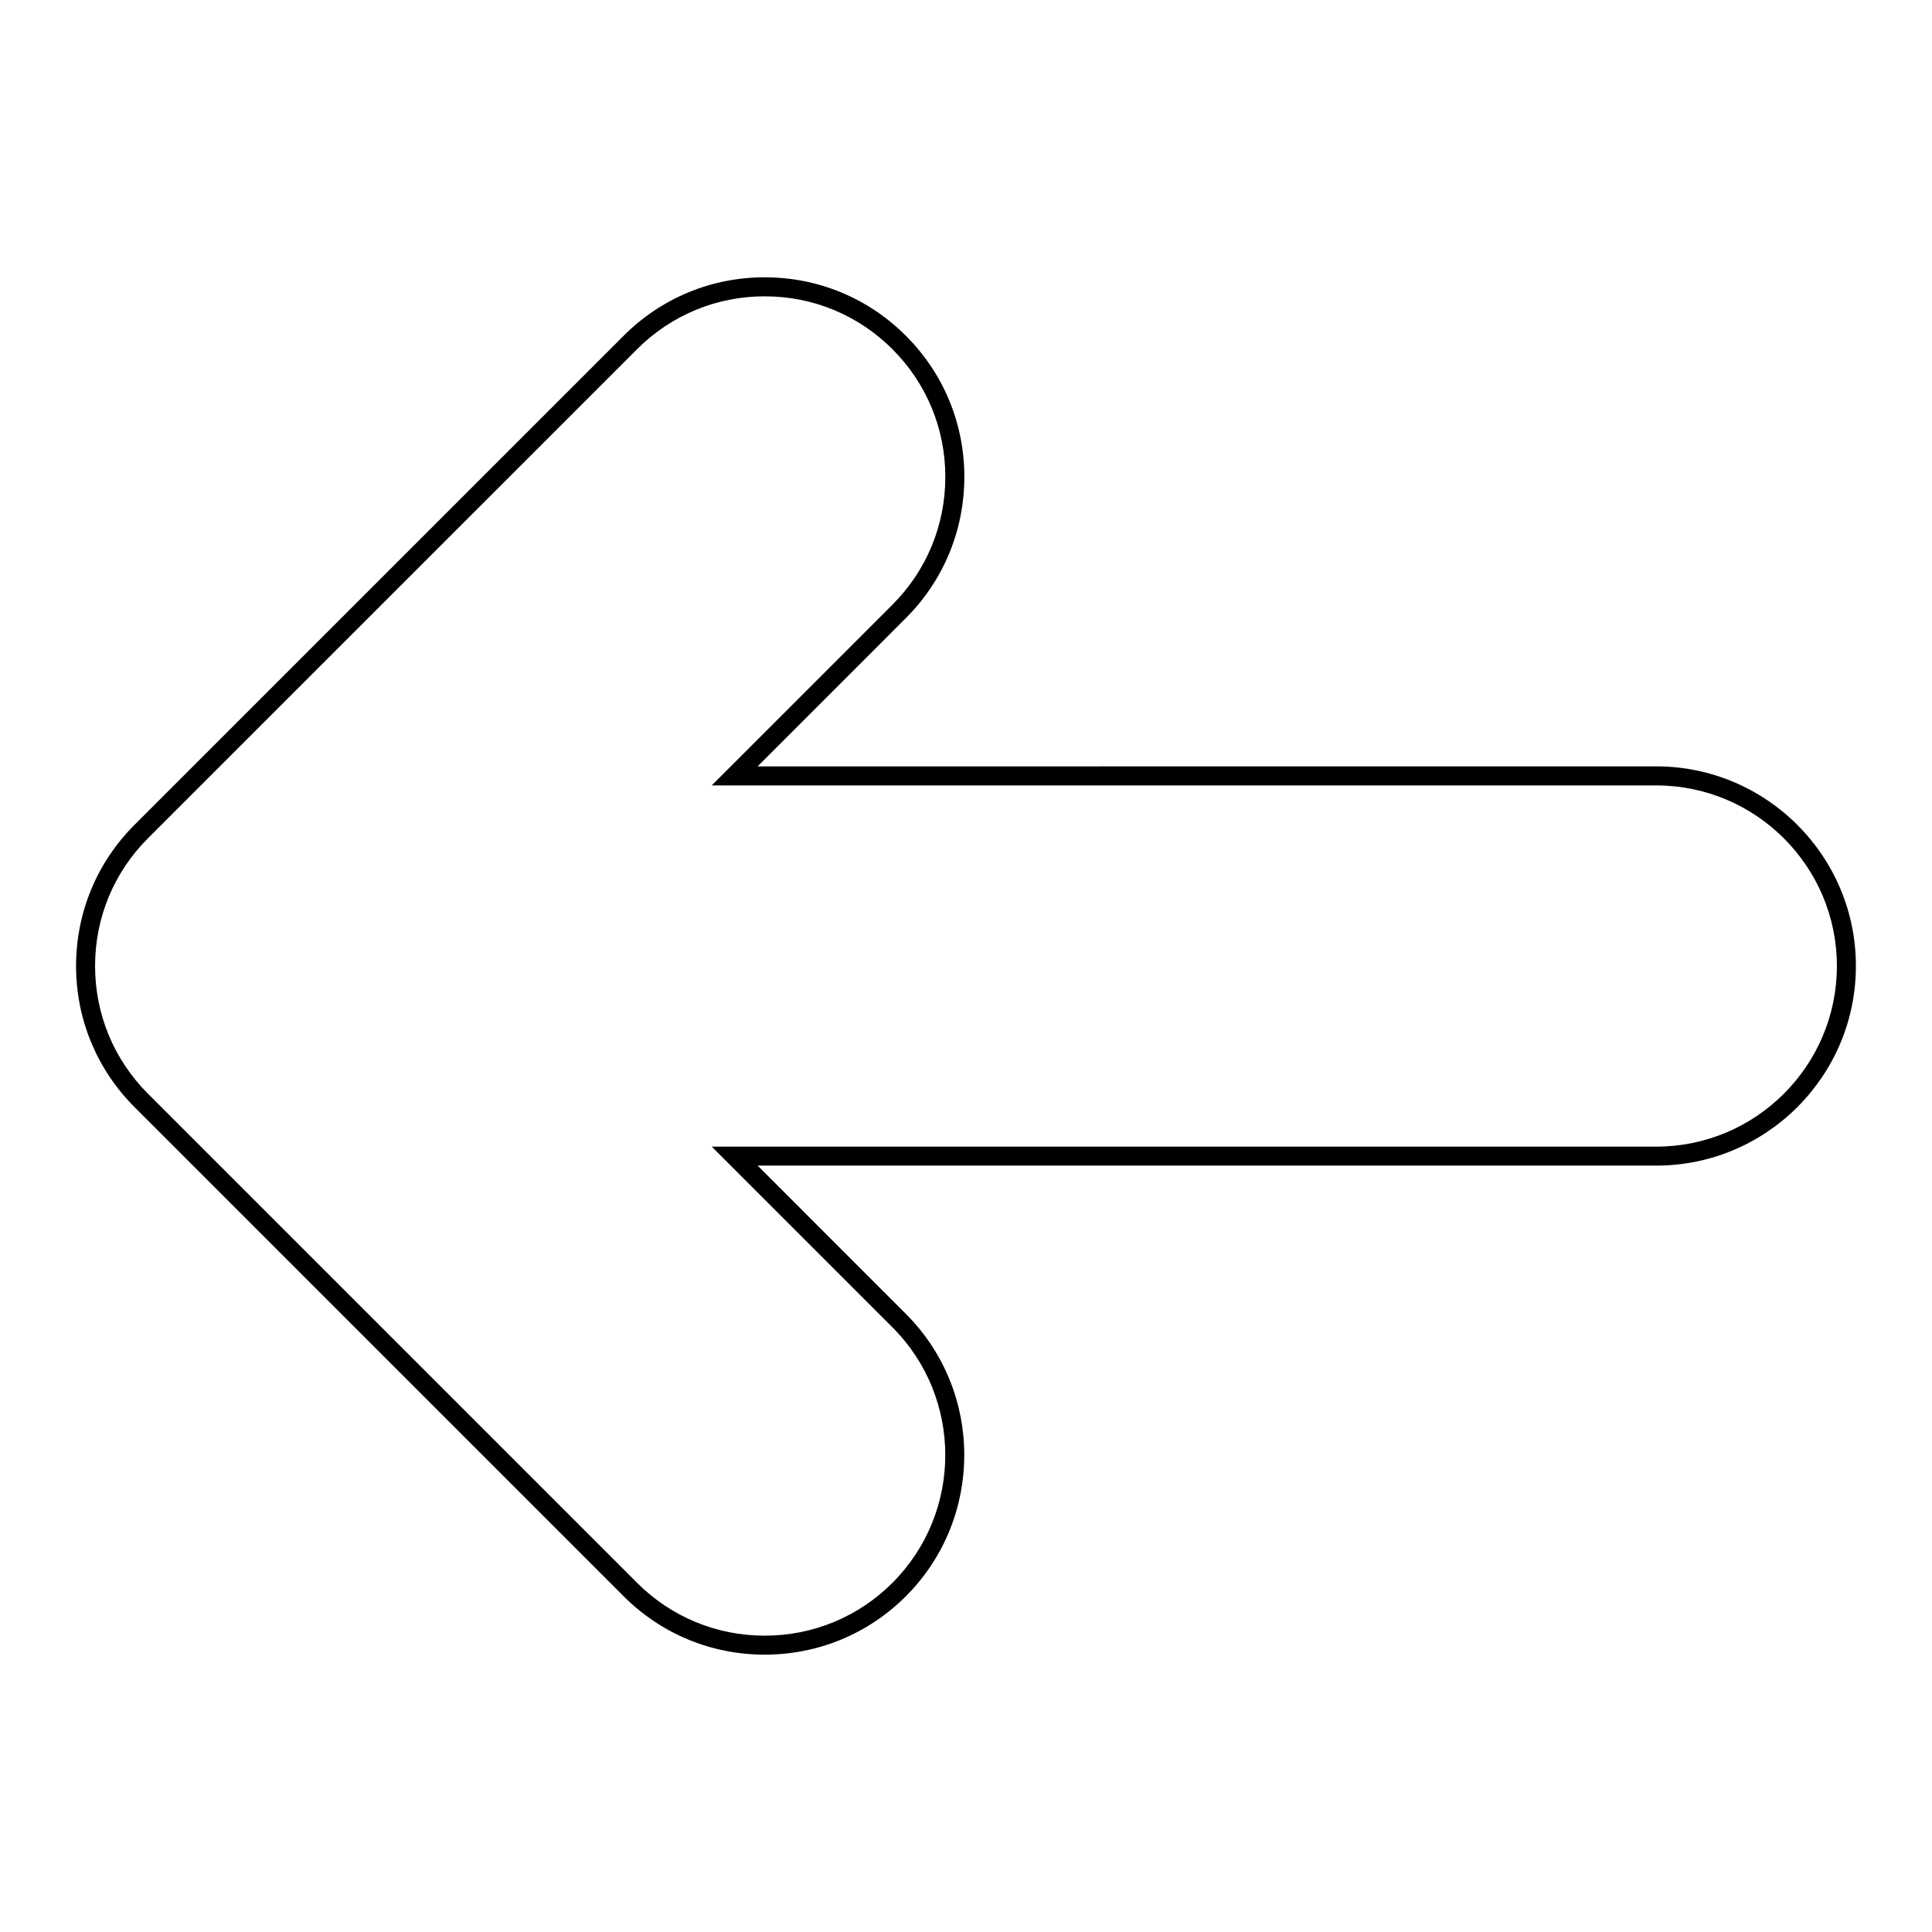 <?xml version="1.0" encoding="UTF-8"?>
<!-- Uploaded to: ICON Repo, www.svgrepo.com, Generator: ICON Repo Mixer Tools -->
<svg fill="#000000" width="800px" height="800px" version="1.1" viewBox="144 144 512 512" xmlns="http://www.w3.org/2000/svg">
 <path d="m346.66 217.49c14.137 0 27.414 5.5 37.406 15.492 9.996 9.992 15.496 23.277 15.496 37.406-0.012 14.133-5.5 27.414-15.492 37.406l-39.301 39.309 238.17-0.008c29.164 0.012 52.895 23.738 52.895 52.906 0 29.172-23.73 52.898-52.898 52.898l-238.16-0.004 39.301 39.312c20.621 20.617 20.621 54.184-0.004 74.805-9.996 9.992-23.281 15.488-37.414 15.488-14.133 0.004-27.414-5.496-37.398-15.48l-129.61-129.62c-9.984-10-15.492-23.281-15.492-37.402 0-14.125 5.5-27.414 15.488-37.406l129.61-129.6c10.008-10.008 23.285-15.504 37.402-15.504zm236.27 230.38c26.395 0 47.867-21.477 47.867-47.867 0-26.383-21.477-47.855-47.867-47.855l-250.32-0.004 47.902-47.902c9.039-9.039 14.008-21.059 14.008-33.848 0.004-12.785-4.973-24.809-14.012-33.848-9.039-9.039-21.059-14.016-33.848-14.016-12.777-0.004-24.797 4.977-33.84 14.02l-129.61 129.6c-9.039 9.043-14.012 21.062-14.016 33.852 0.004 12.781 4.984 24.797 14.012 33.84l129.62 129.62c9.035 9.035 21.059 14.008 33.836 14.008 12.781 0 24.812-4.973 33.852-14.012 18.66-18.66 18.66-49.02 0.004-67.684l-47.906-47.906z"/>
</svg>